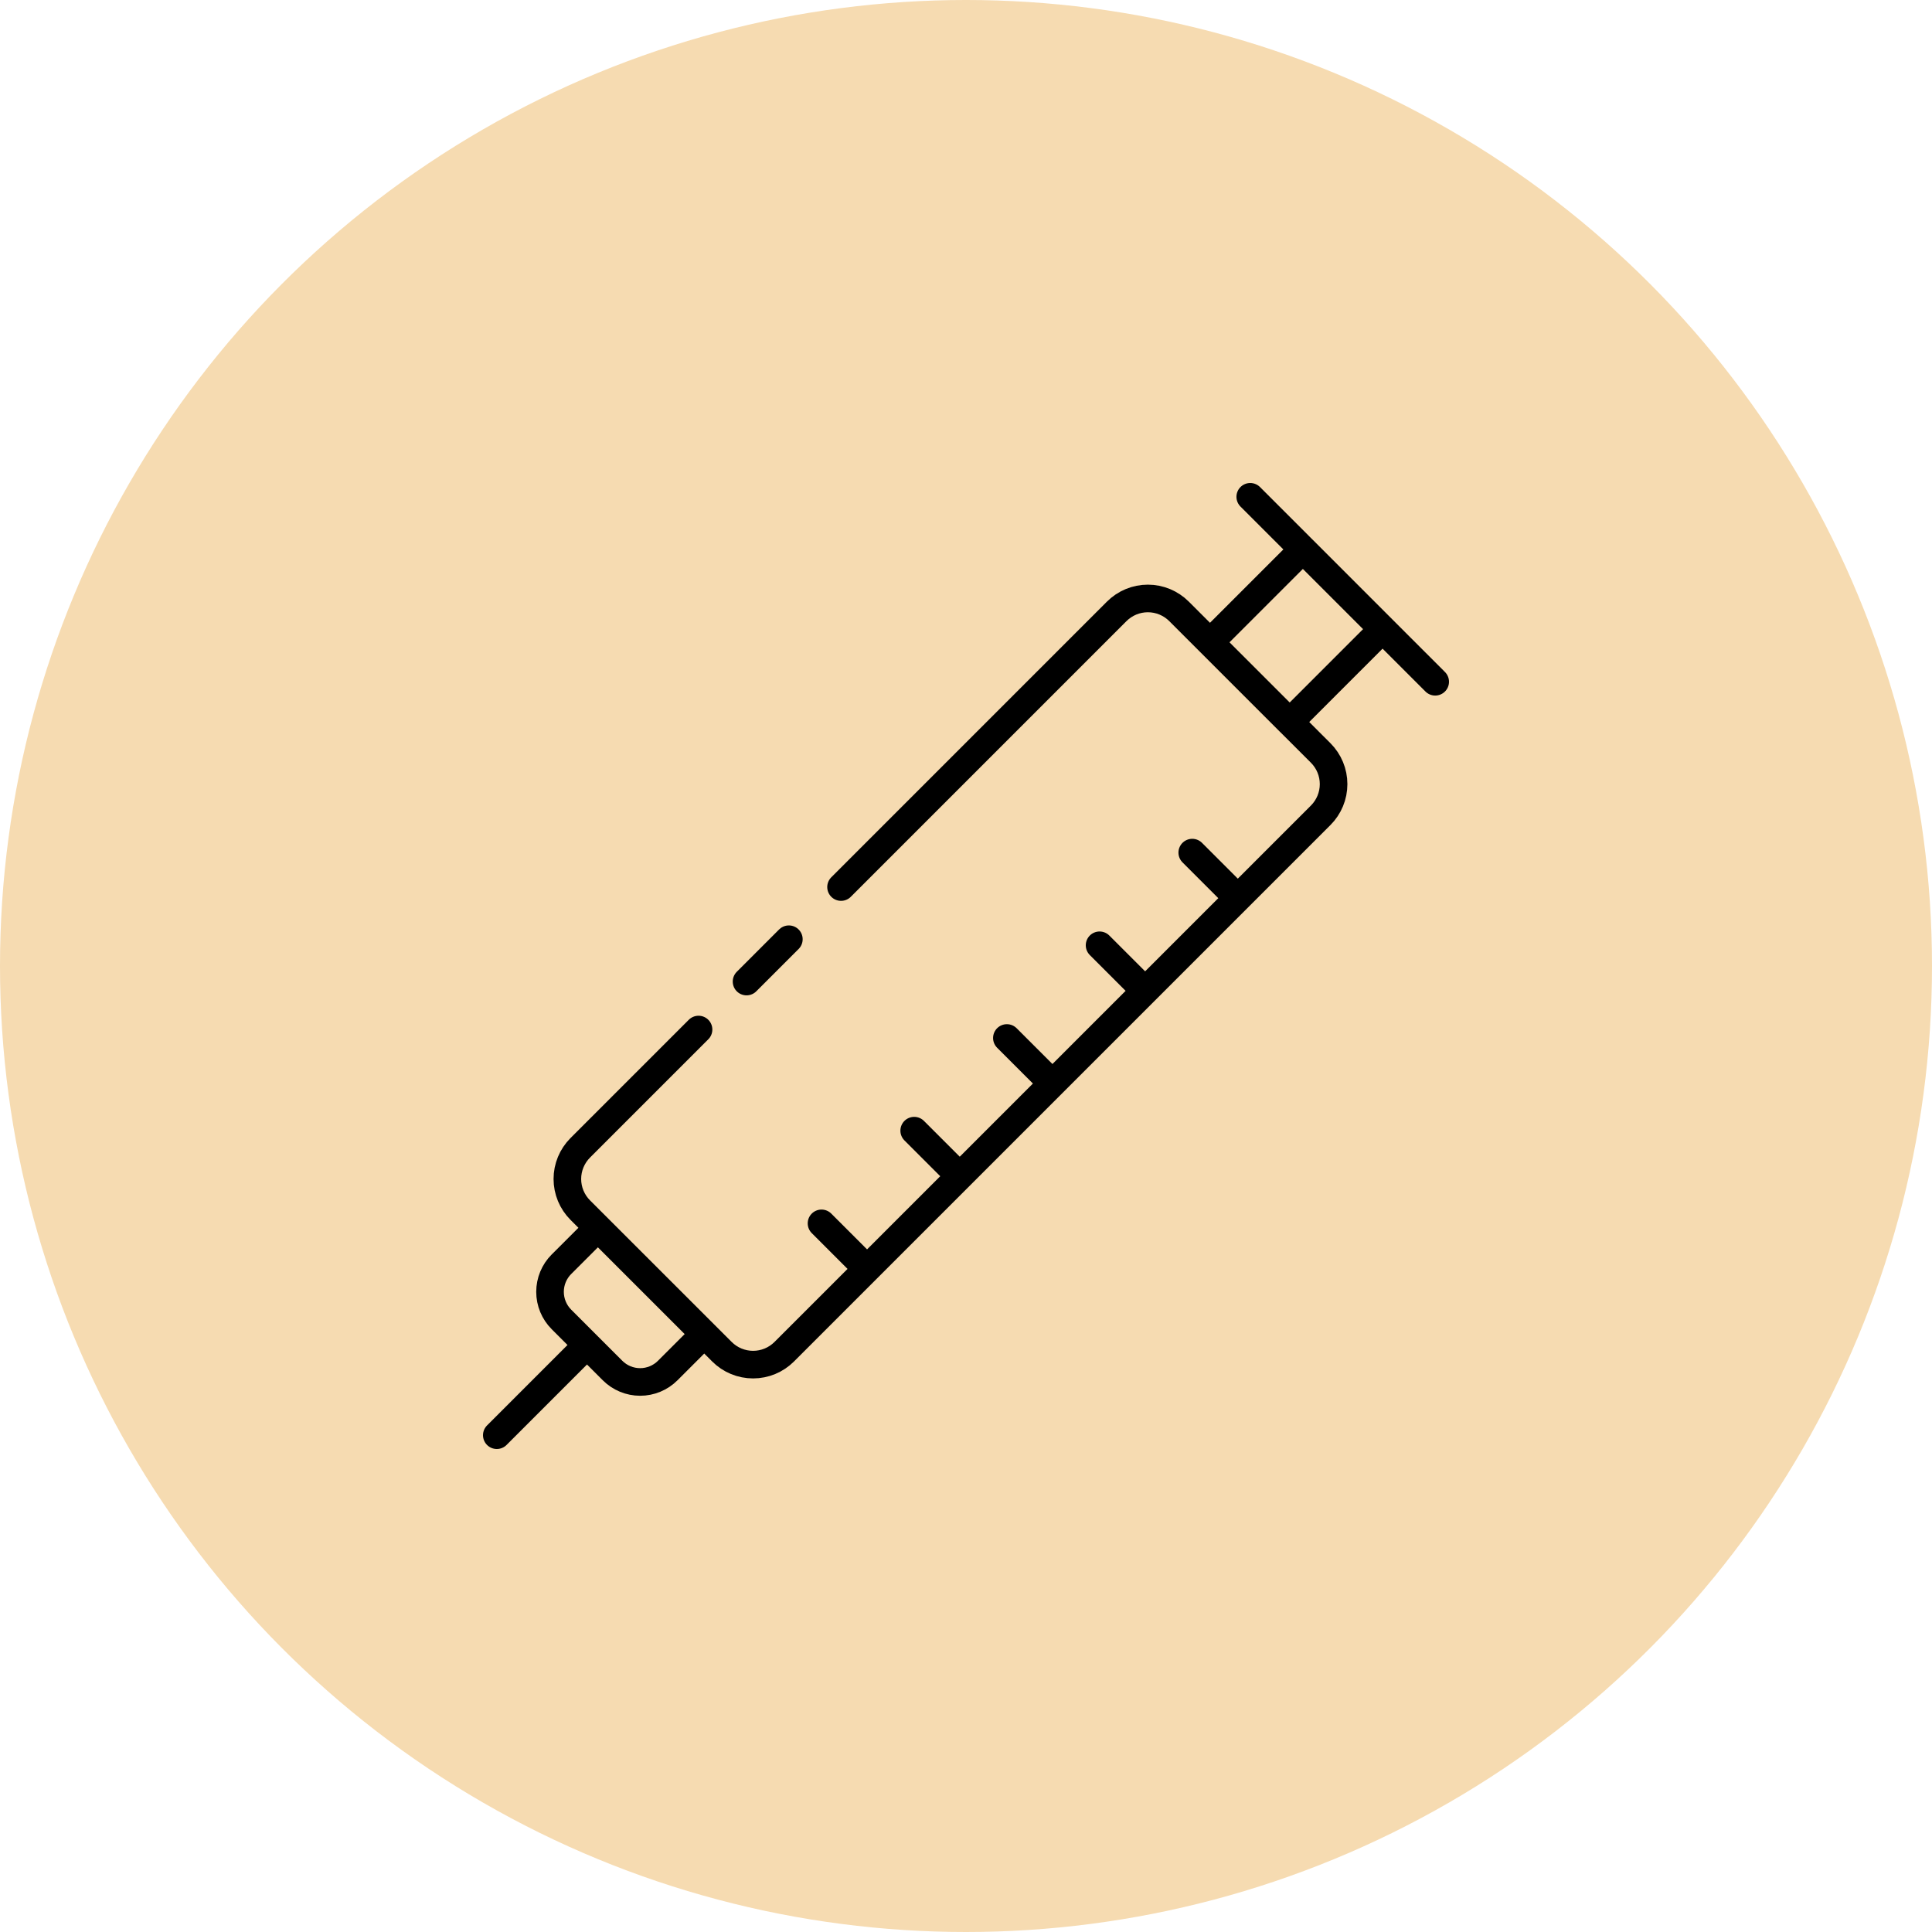 <svg width="140" height="140" viewBox="0 0 140 140" fill="none" xmlns="http://www.w3.org/2000/svg">
<circle cx="70" cy="70" r="70" fill="#F6DBB1"/>
<path d="M60.945 64.279L80.922 44.301C81.219 44.005 81.57 43.77 81.958 43.609C82.345 43.449 82.76 43.366 83.179 43.366C83.598 43.366 84.013 43.449 84.401 43.609C84.788 43.77 85.14 44.005 85.436 44.301L95.703 54.564C96.301 55.163 96.637 55.974 96.637 56.821C96.637 57.667 96.301 58.479 95.703 59.078L56.829 97.951C56.532 98.247 56.181 98.483 55.793 98.643C55.406 98.803 54.991 98.886 54.572 98.886C54.153 98.886 53.738 98.803 53.35 98.643C52.963 98.483 52.611 98.247 52.315 97.951L42.048 87.689C41.752 87.393 41.517 87.041 41.356 86.654C41.196 86.267 41.113 85.852 41.113 85.432C41.113 85.013 41.196 84.598 41.356 84.211C41.517 83.824 41.752 83.472 42.048 83.175L50.619 74.604" fill="#F6DBB1"/>
<path d="M40.686 91.612L43.326 88.972L51.028 96.673L48.387 99.313C47.857 99.844 47.138 100.142 46.387 100.142C45.637 100.142 44.918 99.844 44.387 99.313L40.685 95.611C40.155 95.081 39.857 94.362 39.857 93.611C39.857 92.861 40.155 92.142 40.685 91.611L40.686 91.612Z" fill="#F6DBB1"/>
<path d="M94.411 39.813L87.68 46.544L93.456 52.321L100.187 45.59L94.411 39.813Z" fill="#F6DBB1"/>
<path d="M60.945 64.279L80.922 44.301C81.219 44.005 81.57 43.77 81.958 43.609C82.345 43.449 82.76 43.366 83.179 43.366C83.598 43.366 84.013 43.449 84.401 43.609C84.788 43.77 85.14 44.005 85.436 44.301L95.703 54.564C96.301 55.163 96.637 55.974 96.637 56.821C96.637 57.667 96.301 58.479 95.703 59.078L56.829 97.951C56.532 98.247 56.181 98.483 55.793 98.643C55.406 98.803 54.991 98.886 54.572 98.886C54.153 98.886 53.738 98.803 53.35 98.643C52.963 98.483 52.611 98.247 52.315 97.951L42.048 87.689C41.752 87.393 41.517 87.041 41.356 86.654C41.196 86.267 41.113 85.852 41.113 85.432C41.113 85.013 41.196 84.598 41.356 84.211C41.517 83.824 41.752 83.472 42.048 83.175L50.619 74.604M54.097 71.127L57.164 68.06M62.829 91.948L59.53 88.649M69.545 85.231L66.246 81.932M82.978 71.799L79.679 68.499M89.694 65.082L86.395 61.783M76.262 78.515L72.962 75.216M42.537 97.463L36 104M104 49.403L90.597 36M40.686 91.612L43.326 88.972L51.028 96.673L48.387 99.313C47.857 99.844 47.138 100.142 46.387 100.142C45.637 100.142 44.918 99.844 44.387 99.313L40.685 95.611C40.155 95.081 39.857 94.362 39.857 93.611C39.857 92.861 40.155 92.142 40.685 91.611L40.686 91.612ZM87.68 46.544L94.411 39.813L100.187 45.59L93.456 52.321L87.68 46.544Z" stroke="black" stroke-width="2" stroke-linecap="round" stroke-linejoin="round"/>
</svg>

